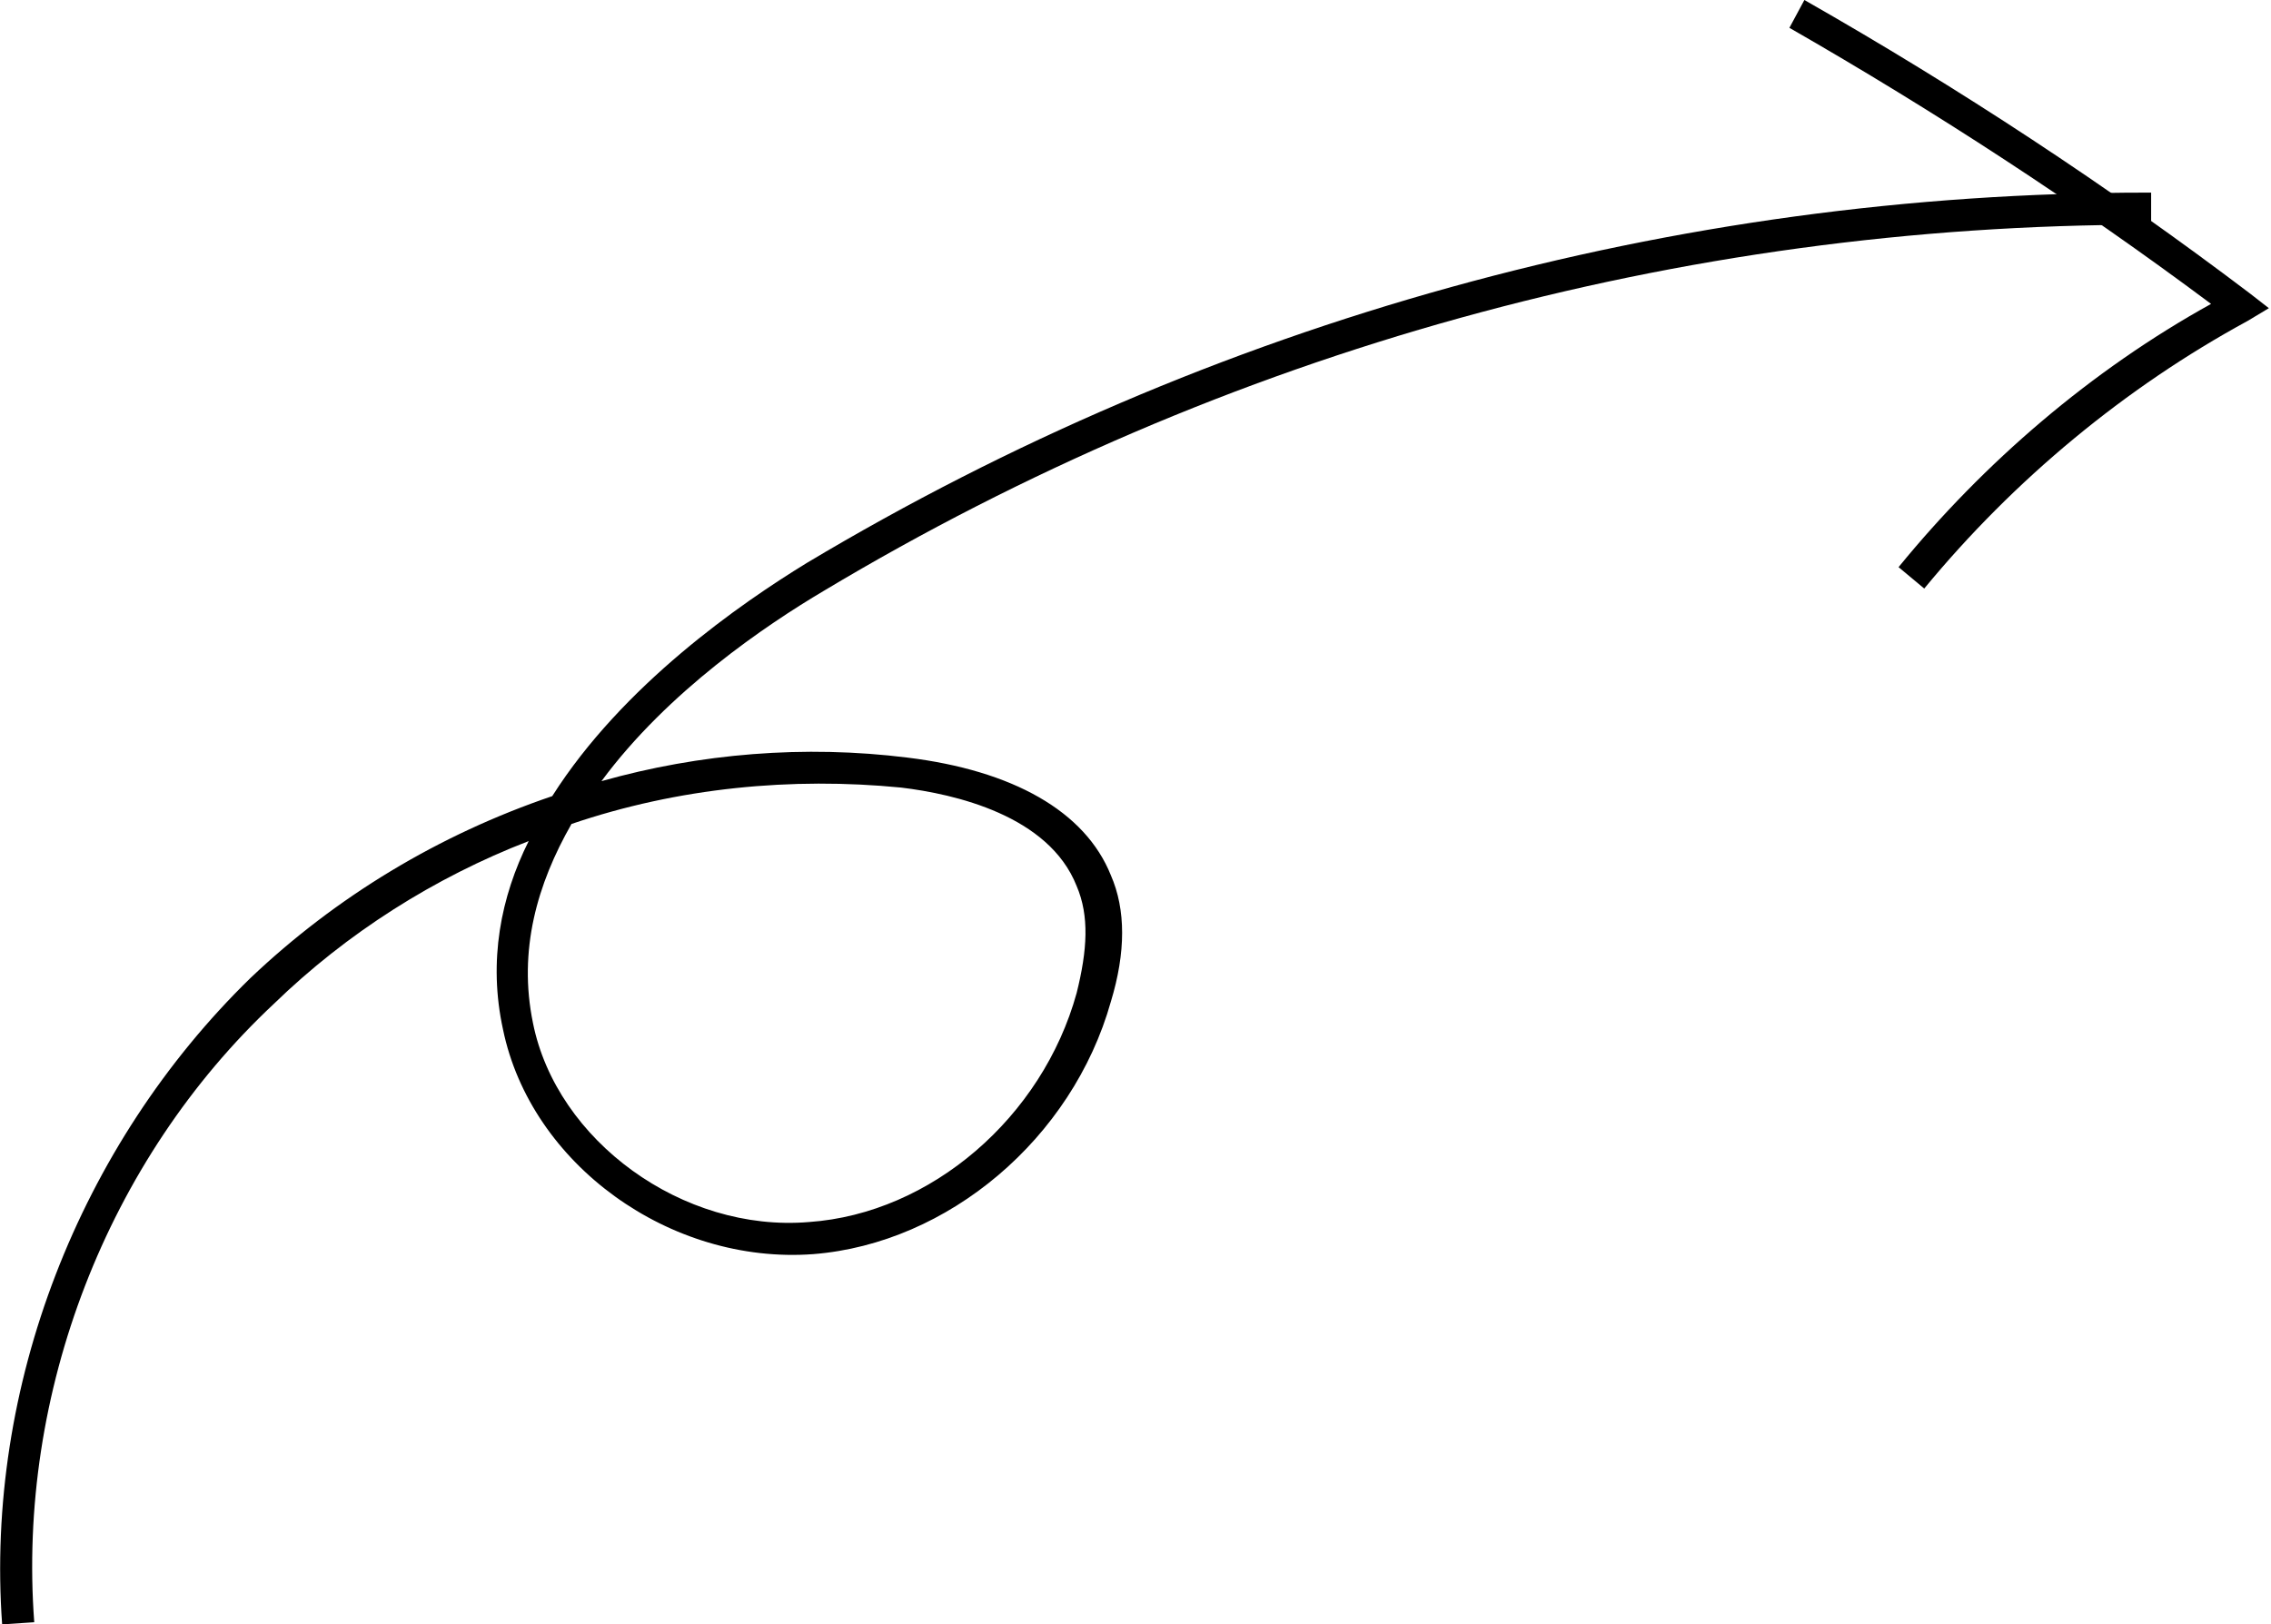 <?xml version="1.0" encoding="utf-8"?>
<!-- Generator: Adobe Illustrator 23.0.6, SVG Export Plug-In . SVG Version: 6.00 Build 0)  -->
<svg version="1.1" id="レイヤー_1" xmlns="http://www.w3.org/2000/svg" xmlns:xlink="http://www.w3.org/1999/xlink" x="0px"
	 y="0px" viewBox="0 0 106.1 75.9" style="enable-background:new 0 0 106.1 75.9;" xml:space="preserve">
<g>
	<path d="M0.1,75.9c-0.8-11.1,3.6-22.4,11.6-30.2c4-3.8,8.8-6.7,14.1-8.5c3.3-5.2,8.8-9,11.9-10.9C56.6,15,78.2,9,100.3,9
		c0.1,0,0.1,0,0.2,0l0,1.5c-0.1,0-0.1,0-0.2,0c-21.8,0-43.1,5.9-61.8,17.1c-2.7,1.6-7.3,4.7-10.4,8.9c4.6-1.3,9.5-1.7,14.3-1.1
		c4.9,0.6,8.3,2.5,9.5,5.5c0.7,1.6,0.7,3.6,0,5.9c-1.8,6.4-7.6,11.3-13.9,11.8c-6.7,0.5-13.2-4.2-14.5-10.5
		c-0.7-3.2-0.1-6.2,1.2-8.8c-4.4,1.7-8.5,4.3-11.9,7.6C5,54.2,0.8,65.1,1.6,75.8L0.1,75.9z M26.7,38.5c-1.6,2.8-2.5,5.9-1.8,9.3
		c1.1,5.5,7,9.8,12.9,9.3c5.7-0.4,10.9-4.9,12.5-10.7c0.5-2,0.6-3.6,0-5c-1.3-3.3-5.7-4.3-8.2-4.6C37,36.3,31.7,36.8,26.7,38.5z"/>
	<path d="M89.9,27.5l-1.2-1c4-4.9,9-9.2,14.6-12.3C97,9.5,90.4,5.2,83.6,1.3L84.3,0c7.2,4.1,14.2,8.7,20.8,13.7l0.9,0.7l-1,0.6
		C99.3,18.1,94.1,22.4,89.9,27.5z"/>
</g>
</svg>
